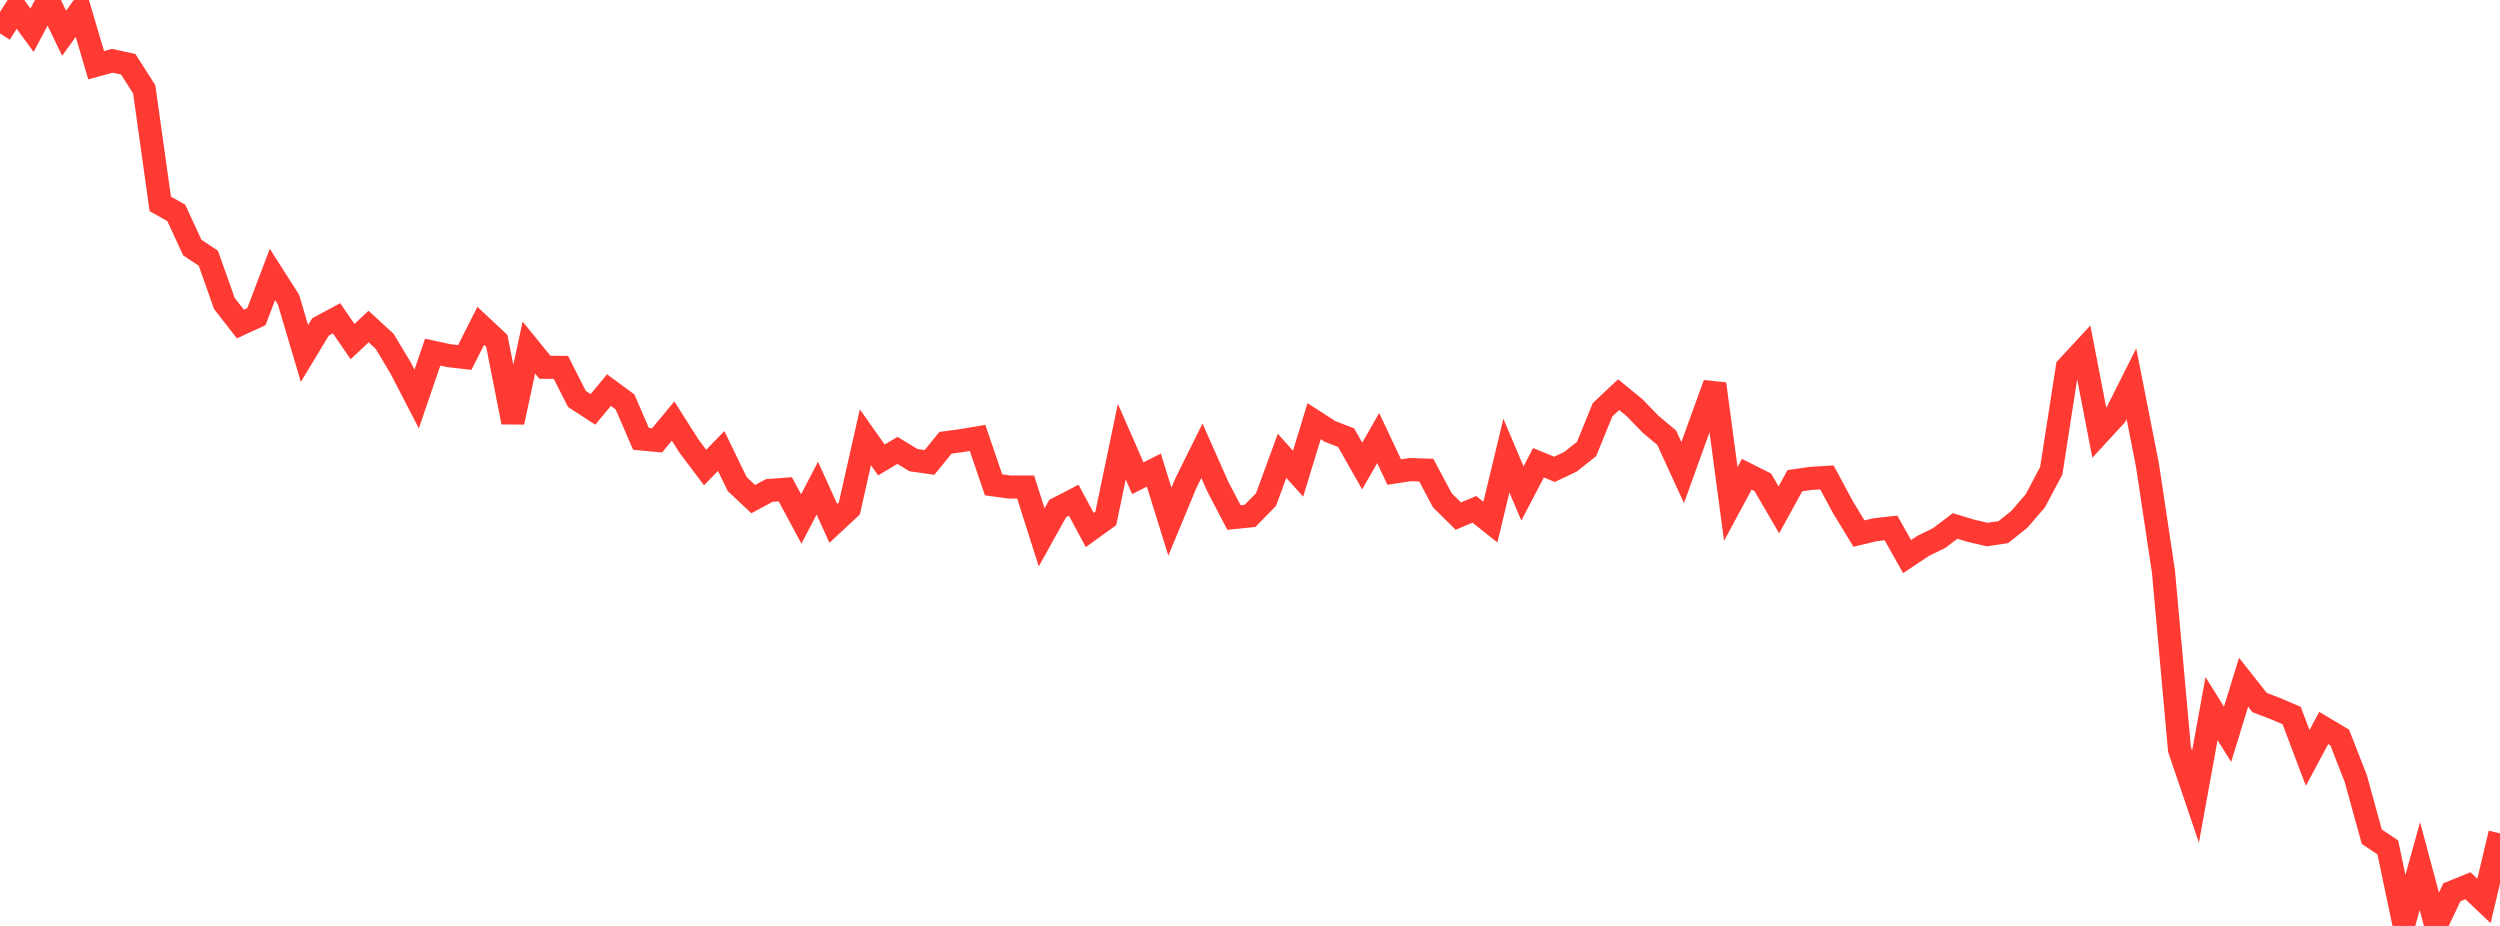 <?xml version="1.0" standalone="no"?>
<!DOCTYPE svg PUBLIC "-//W3C//DTD SVG 1.1//EN" "http://www.w3.org/Graphics/SVG/1.1/DTD/svg11.dtd">

<svg width="135" height="50" viewBox="0 0 135 50" preserveAspectRatio="none" 
  xmlns="http://www.w3.org/2000/svg"
  xmlns:xlink="http://www.w3.org/1999/xlink">


<polyline points="0.0, 1.807 0.865, 0.45 1.731, 1.632 2.596, 0.0 3.462, 1.795 4.327, 0.594 5.192, 3.522 6.058, 3.282 6.923, 3.468 7.788, 4.825 8.654, 11.008 9.519, 11.497 10.385, 13.371 11.25, 13.943 12.115, 16.386 12.981, 17.497 13.846, 17.099 14.712, 14.819 15.577, 16.175 16.442, 19.088 17.308, 17.652 18.173, 17.187 19.038, 18.445 19.904, 17.633 20.769, 18.429 21.635, 19.873 22.5, 21.545 23.365, 19.017 24.231, 19.204 25.096, 19.304 25.962, 17.595 26.827, 18.406 27.692, 22.799 28.558, 18.768 29.423, 19.831 30.288, 19.838 31.154, 21.544 32.019, 22.106 32.885, 21.064 33.75, 21.703 34.615, 23.7 35.481, 23.782 36.346, 22.737 37.212, 24.098 38.077, 25.247 38.942, 24.353 39.808, 26.137 40.673, 26.953 41.538, 26.486 42.404, 26.422 43.269, 28.024 44.135, 26.361 45.0, 28.263 45.865, 27.457 46.731, 23.613 47.596, 24.838 48.462, 24.32 49.327, 24.848 50.192, 24.971 51.058, 23.909 51.923, 23.793 52.788, 23.647 53.654, 26.183 54.519, 26.299 55.385, 26.299 56.25, 29.018 57.115, 27.461 57.981, 27.012 58.846, 28.621 59.712, 27.996 60.577, 23.849 61.442, 25.825 62.308, 25.384 63.173, 28.17 64.038, 26.086 64.904, 24.34 65.769, 26.29 66.635, 27.945 67.5, 27.858 68.365, 26.978 69.231, 24.616 70.096, 25.58 70.962, 22.744 71.827, 23.3 72.692, 23.636 73.558, 25.165 74.423, 23.654 75.288, 25.491 76.154, 25.359 77.019, 25.387 77.885, 27.014 78.75, 27.87 79.615, 27.504 80.481, 28.193 81.346, 24.602 82.212, 26.648 83.077, 24.989 83.942, 25.344 84.808, 24.933 85.673, 24.249 86.538, 22.128 87.404, 21.312 88.269, 22.017 89.135, 22.912 90.0, 23.635 90.865, 25.519 91.731, 23.119 92.596, 20.732 93.462, 27.214 94.327, 25.61 95.192, 26.046 96.058, 27.531 96.923, 25.958 97.788, 25.833 98.654, 25.781 99.519, 27.391 100.385, 28.812 101.25, 28.606 102.115, 28.509 102.981, 30.055 103.846, 29.48 104.712, 29.056 105.577, 28.401 106.442, 28.664 107.308, 28.866 108.173, 28.737 109.038, 28.049 109.904, 27.048 110.769, 25.419 111.635, 19.839 112.5, 18.906 113.365, 23.385 114.231, 22.443 115.096, 20.721 115.962, 25.113 116.827, 30.868 117.692, 40.464 118.558, 43.019 119.423, 38.265 120.288, 39.652 121.154, 36.841 122.019, 37.938 122.885, 38.27 123.75, 38.64 124.615, 40.928 125.481, 39.311 126.346, 39.828 127.212, 42.046 128.077, 45.182 128.942, 45.762 129.808, 49.882 130.673, 46.771 131.538, 50.0 132.404, 48.181 133.269, 47.831 134.135, 48.65 135.0, 45.001" fill="none" stroke="#ff3a33" stroke-width="1.25"/>

</svg>